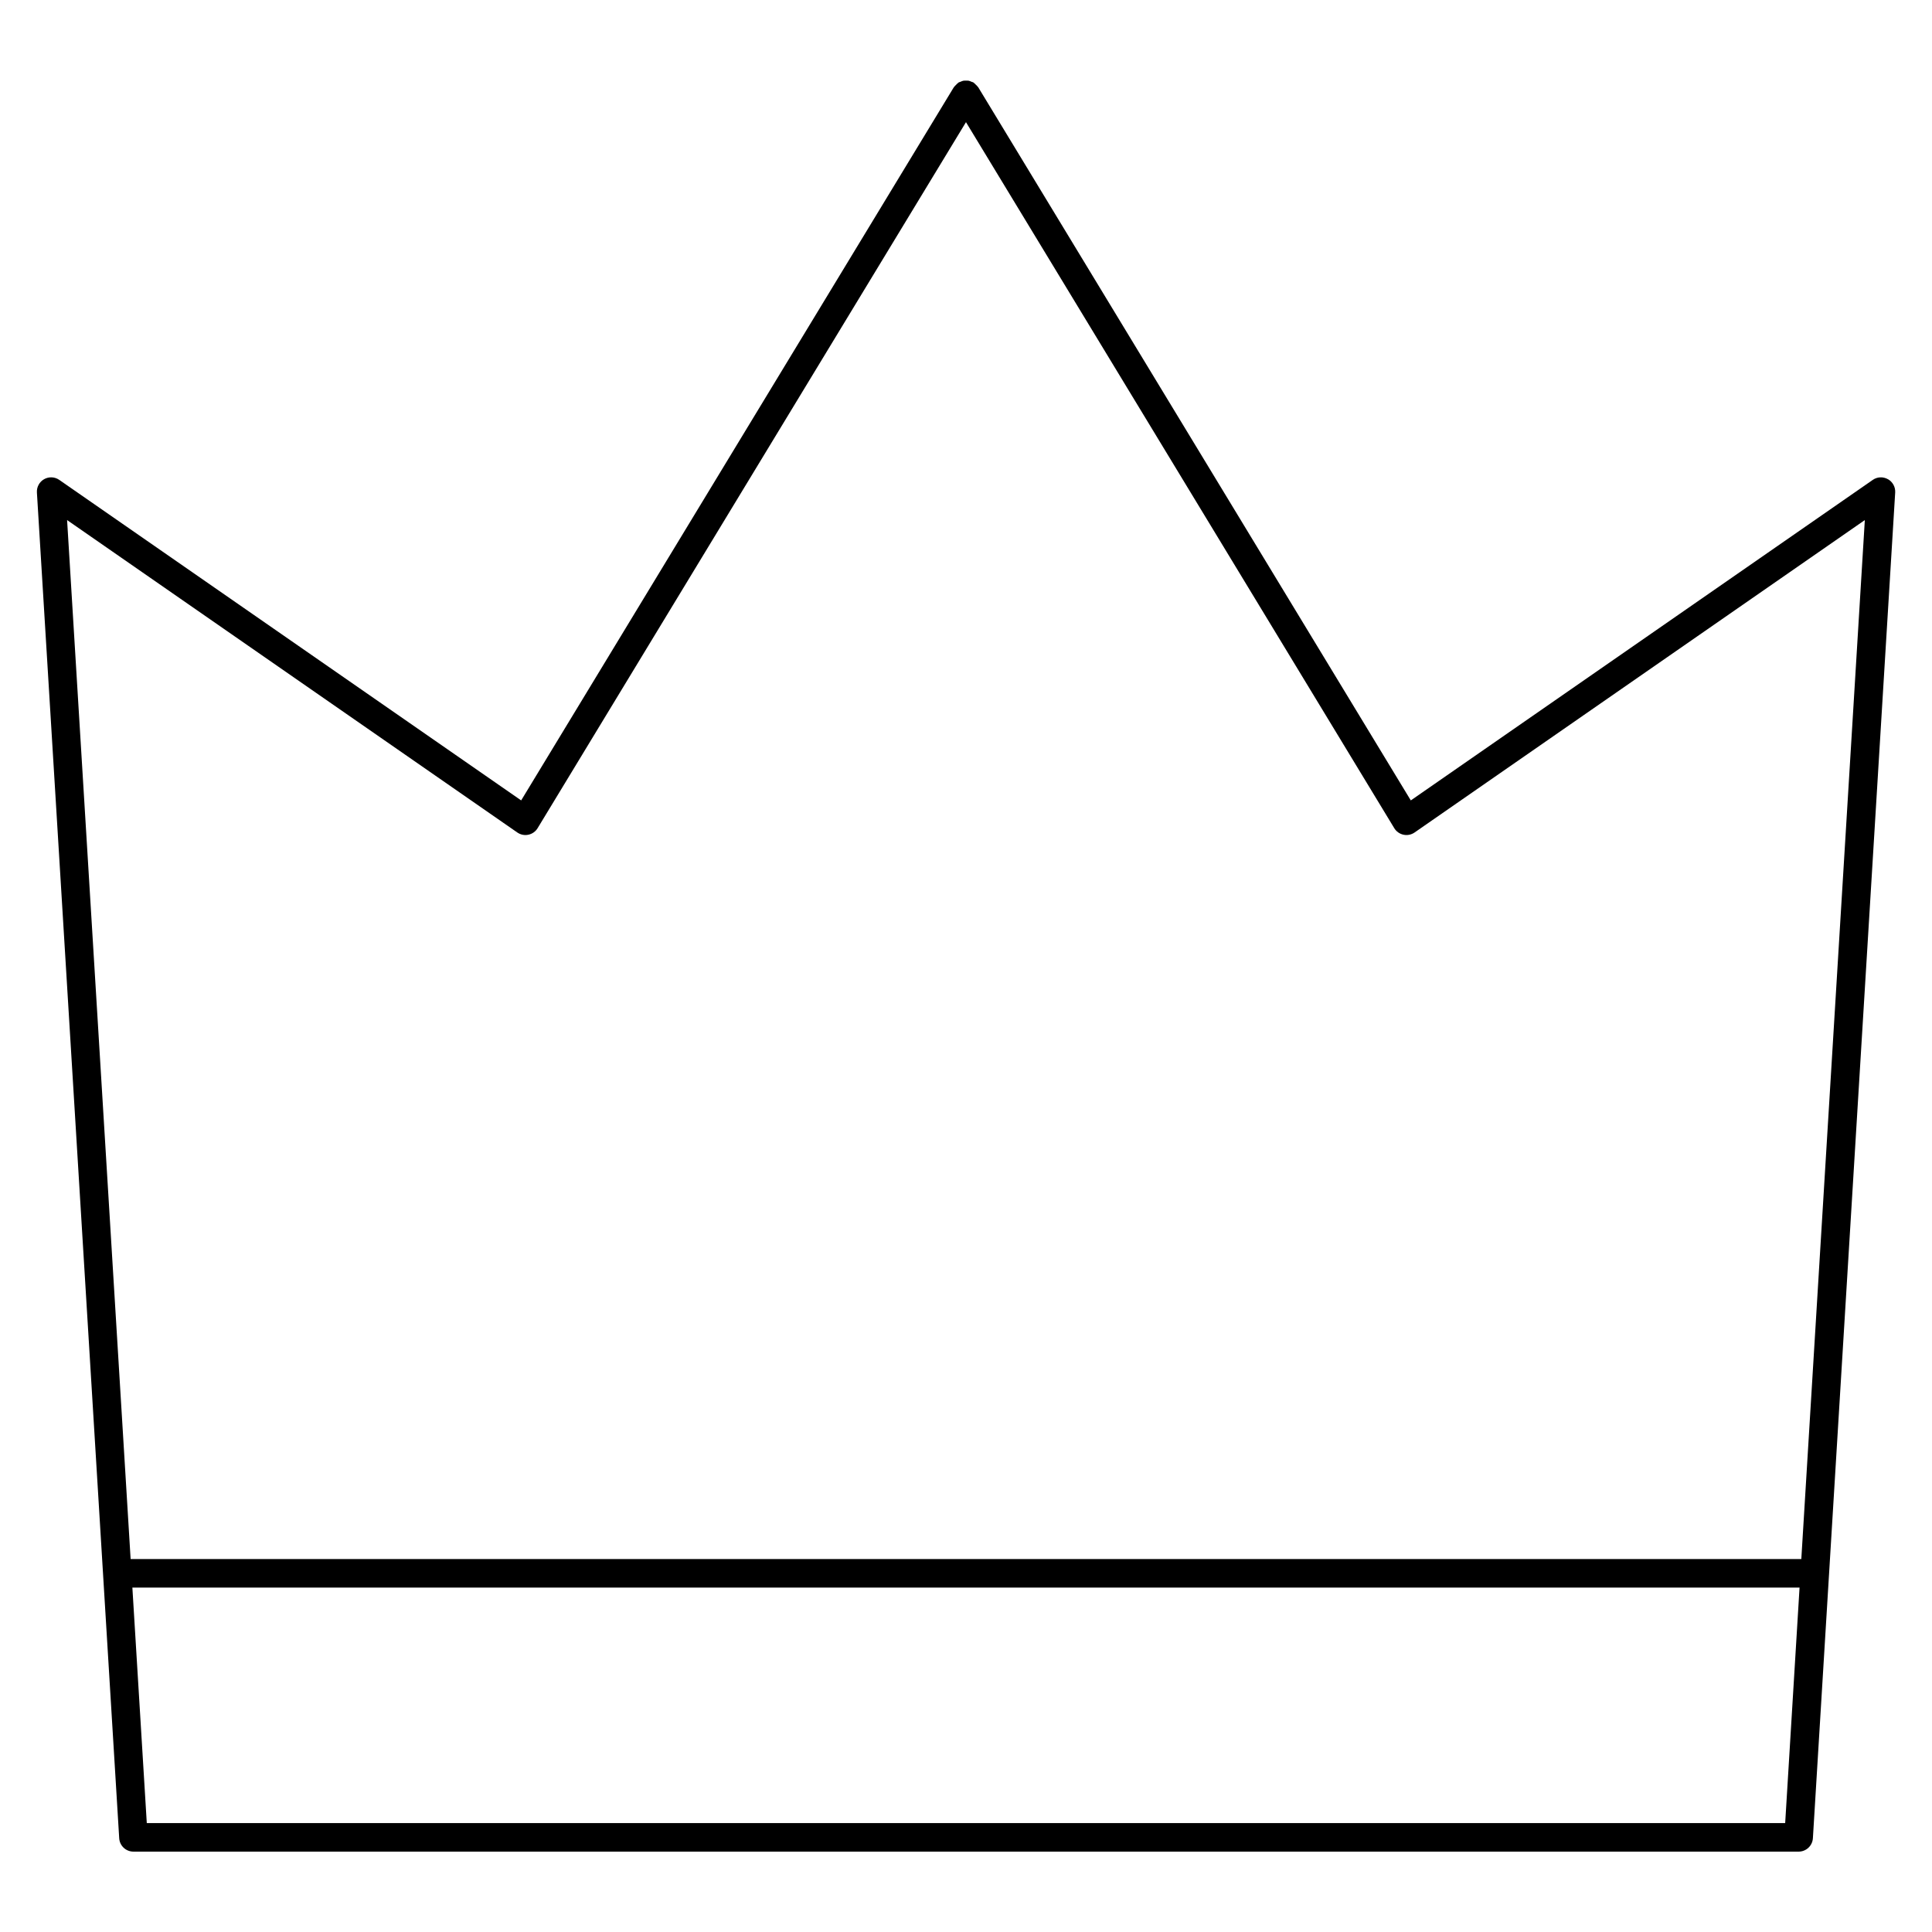 <?xml version="1.0" encoding="UTF-8"?>
<!-- Uploaded to: SVG Repo, www.svgrepo.com, Generator: SVG Repo Mixer Tools -->
<svg fill="#000000" width="800px" height="800px" version="1.1" viewBox="144 144 512 512" xmlns="http://www.w3.org/2000/svg">
 <path d="m644.31 270.99c-1.27-0.715-2.832-0.641-4.012 0.191l-122.42 84.938-114.64-189c-0.031-0.047-0.074-0.07-0.105-0.109-0.137-0.207-0.324-0.363-0.504-0.539-0.18-0.188-0.348-0.383-0.559-0.523-0.039-0.023-0.066-0.07-0.105-0.098-0.156-0.098-0.328-0.105-0.492-0.176-0.246-0.105-0.488-0.223-0.75-0.277-0.242-0.047-0.473-0.035-0.715-0.031-0.242 0-0.48-0.012-0.719 0.031-0.266 0.055-0.504 0.168-0.754 0.277-0.16 0.07-0.332 0.086-0.488 0.176-0.039 0.023-0.066 0.07-0.105 0.098-0.211 0.141-0.379 0.332-0.562 0.52-0.176 0.176-0.367 0.336-0.504 0.543-0.031 0.039-0.074 0.066-0.102 0.105l-114.66 189-122.41-84.941c-1.188-0.828-2.746-0.898-4.004-0.191-1.258 0.711-2.004 2.082-1.918 3.527l21.809 356.64c0.121 1.996 1.773 3.547 3.773 3.547h441.3c1.996 0 3.652-1.559 3.773-3.547l21.809-356.64c0.086-1.449-0.664-2.812-1.922-3.523zm-27.219 356.15h-434.19l-3.82-62.418h441.82zm4.277-69.977h-442.75l-16.836-275.34 119.31 82.793c0.863 0.594 1.93 0.816 2.938 0.59 1.023-0.215 1.906-0.84 2.445-1.734l113.52-187.1 113.5 187.1c0.539 0.891 1.426 1.516 2.445 1.734 1.023 0.223 2.086 0 2.941-0.59l119.32-82.793z"/>
</svg>